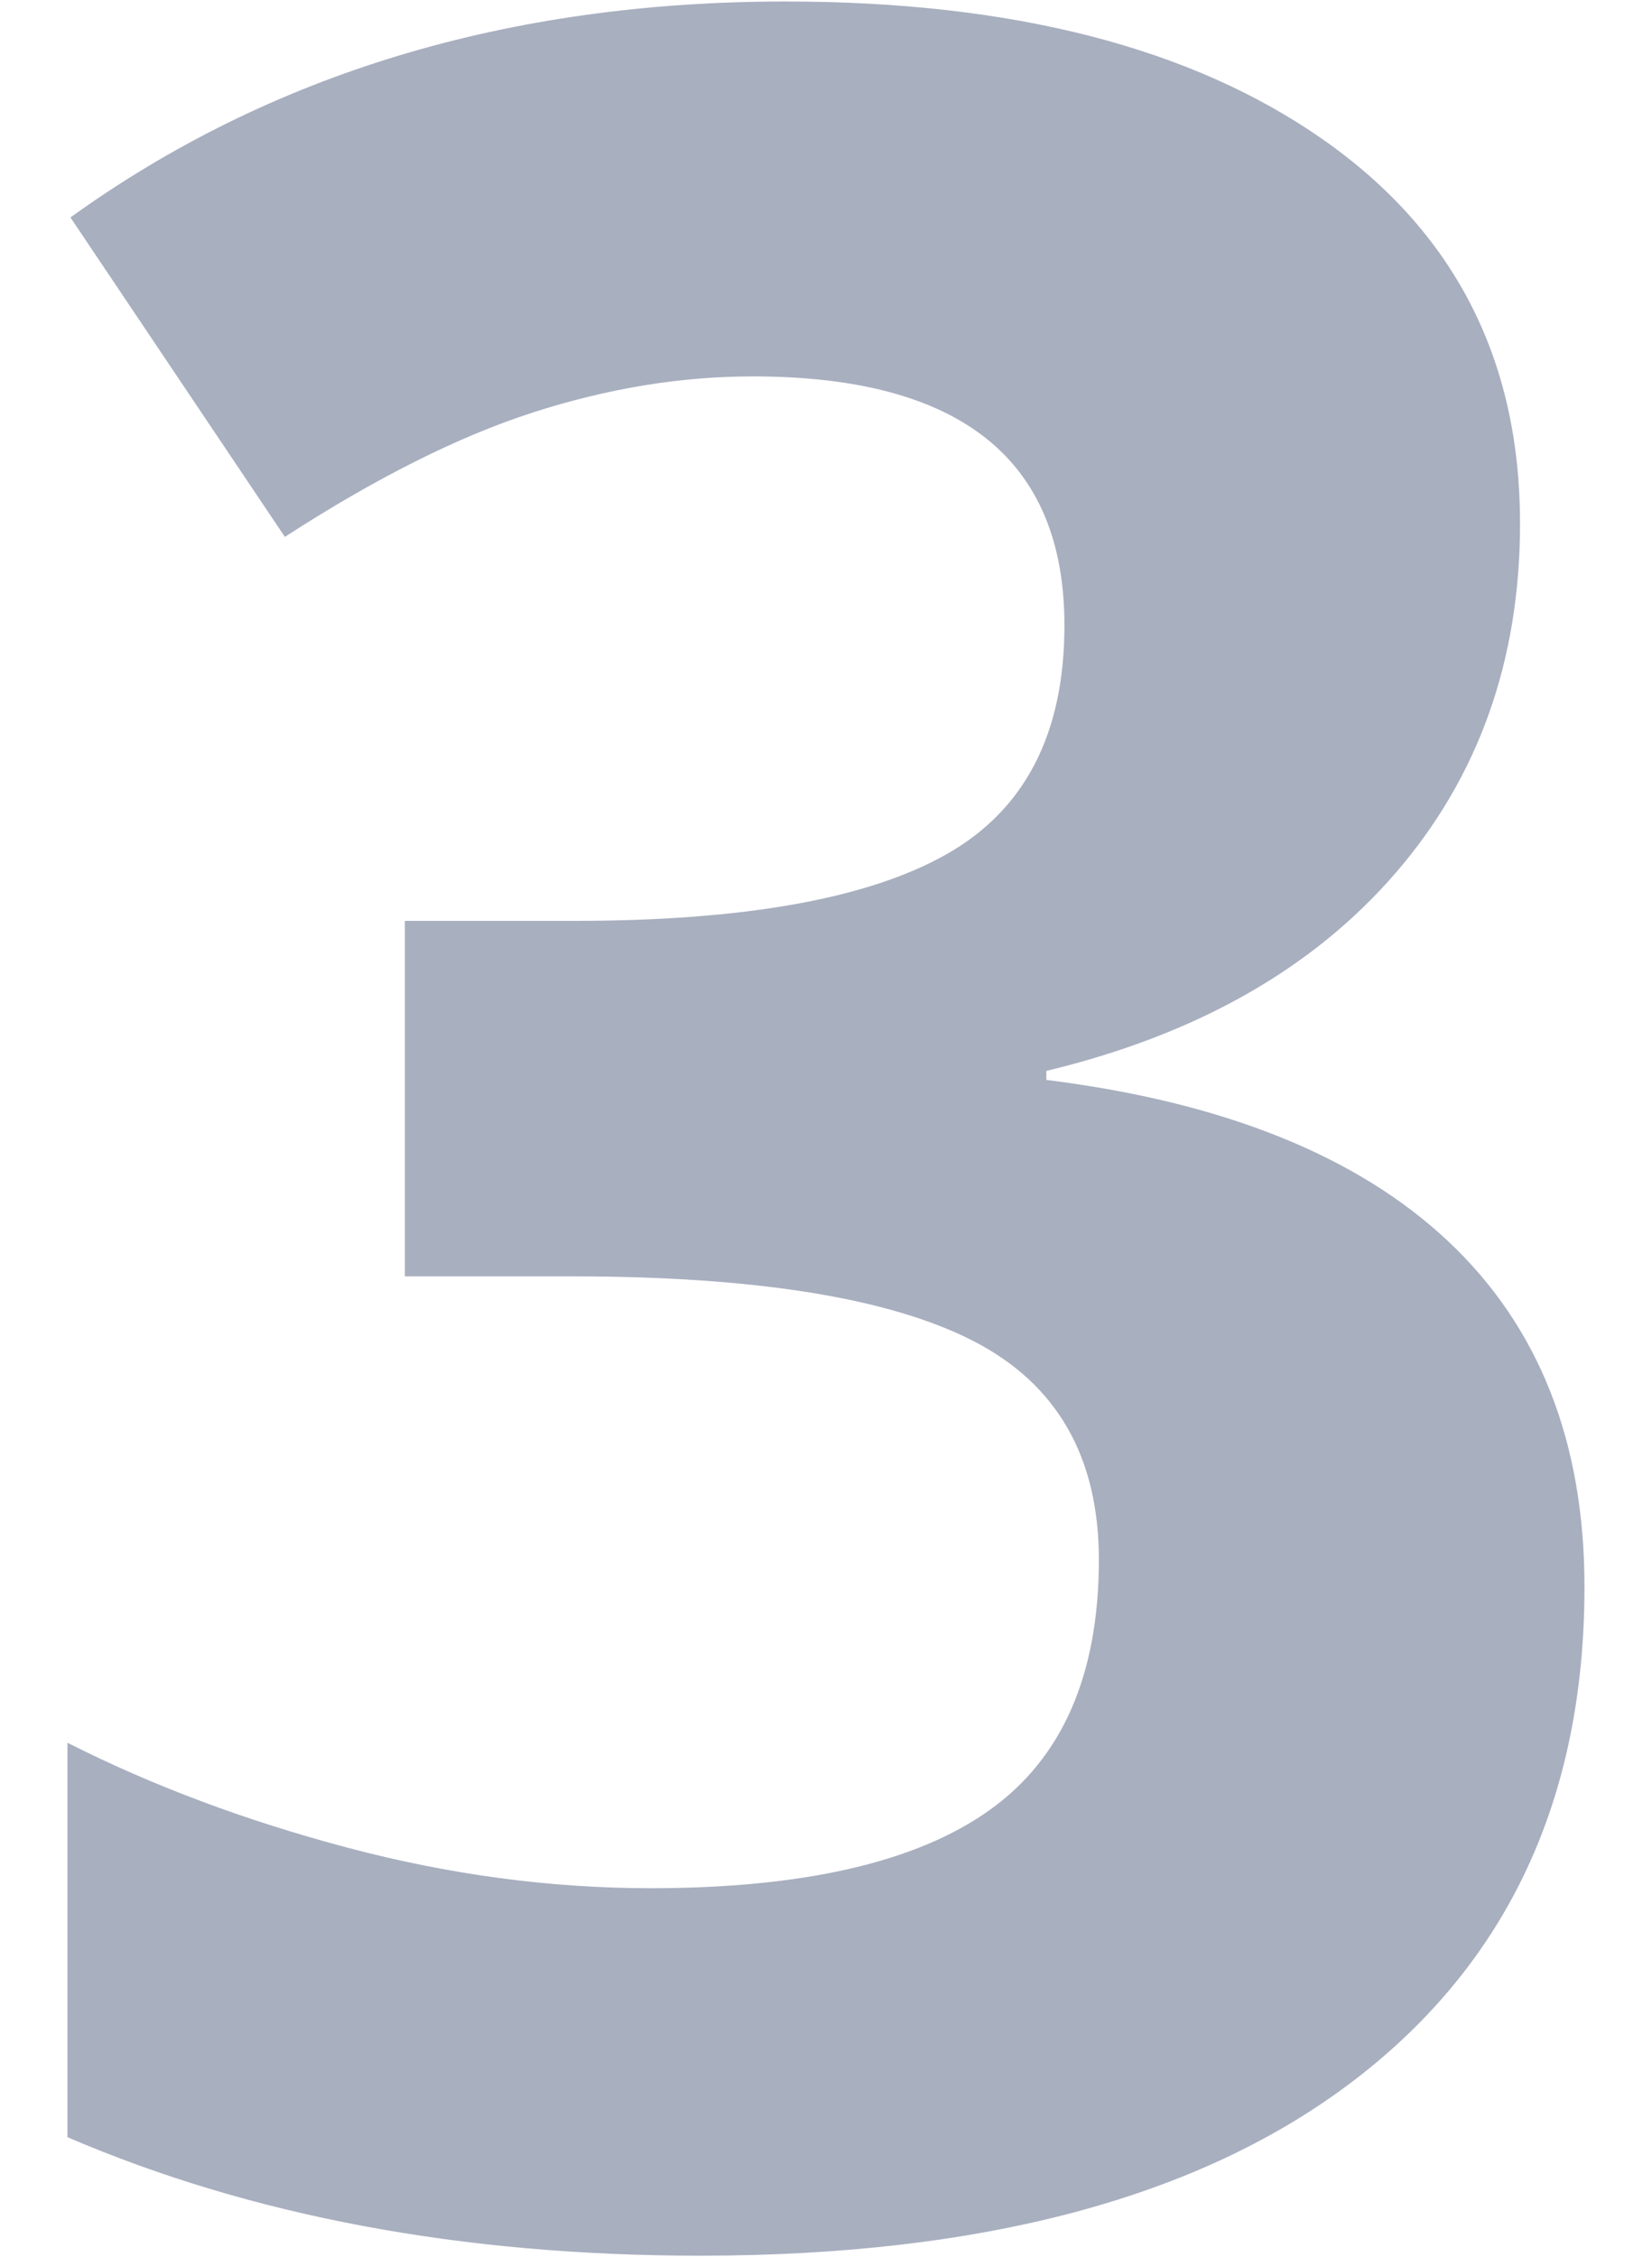 <?xml version="1.0" encoding="UTF-8"?> <svg xmlns="http://www.w3.org/2000/svg" id="_Слой_1" data-name="Слой 1" viewBox="0 0 209.18 285.67"><defs><style> .cls-1 { fill: #a8afbf; stroke-width: 0px; } </style></defs><path class="cls-1" d="m192.47,66.25c0,17.34-5.25,32.08-15.75,44.23-10.5,12.15-25.25,20.5-44.23,25.06v1.14c22.4,2.79,39.35,9.59,50.87,20.41,11.51,10.82,17.27,25.41,17.27,43.75,0,26.7-9.68,47.49-29.04,62.35-19.36,14.87-47.01,22.3-82.95,22.3-30.12,0-56.82-5-80.1-15v-49.92c10.75,5.44,22.59,9.87,35.5,13.29,12.91,3.42,25.69,5.12,38.34,5.12,19.36,0,33.66-3.29,42.9-9.87,9.24-6.58,13.86-17.15,13.86-31.7,0-13.03-5.32-22.27-15.94-27.71-10.63-5.44-27.59-8.16-50.87-8.16h-21.07v-44.99h21.45c21.51,0,37.23-2.81,47.17-8.45,9.93-5.63,14.9-15.28,14.9-28.95,0-21-13.16-31.51-39.48-31.51-9.11,0-18.38,1.52-27.81,4.56-9.43,3.04-19.9,8.29-31.42,15.75L8.92,27.52C34.23,9.3,64.41.19,99.46.19c28.72,0,51.41,5.82,68.05,17.46,16.64,11.64,24.96,27.84,24.96,48.59Z"></path></svg> 